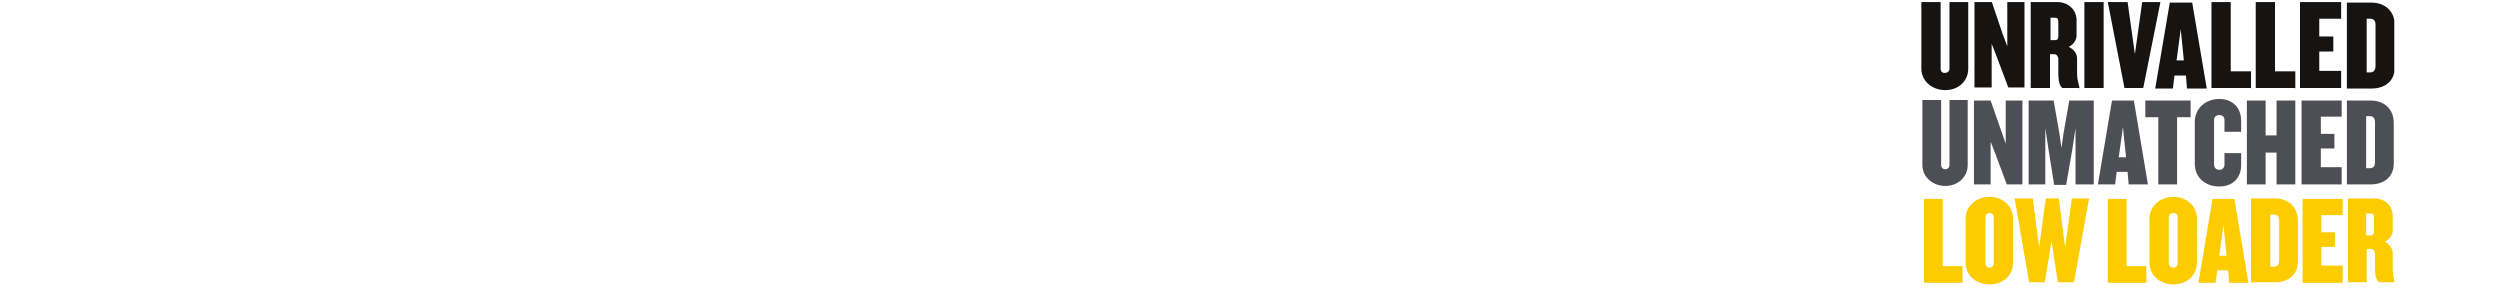 <?xml version="1.0" encoding="UTF-8"?>
<svg xmlns="http://www.w3.org/2000/svg" xmlns:xlink="http://www.w3.org/1999/xlink" version="1.1" viewBox="0 0 480 55.2">
  <defs>
    <style>
      .cls-1 {
        fill: none;
      }

      .cls-2 {
        fill: #4e4f56;
      }

      .cls-3 {
        fill: #161412;
      }

      .cls-4 {
        clip-path: url(#clippath);
      }

      .cls-5 {
        fill: #fccb00;
      }
    </style>
    <clipPath id="clippath">
      <rect class="cls-1" x="368.8" y=".4" width="90.9" height="54.2"/>
    </clipPath>
  </defs>
  <!-- Generator: Adobe Illustrator 28.7.0, SVG Export Plug-In . SVG Version: 1.2.0 Build 136)  -->
  <g>
    <g id="Layer_1">
      <g class="cls-4">
        <path class="cls-5" d="M455.8,44.4c0,.6-.2.8-.6.8h-.9v-4.2h.9c.4,0,.6.2.6.8v2.6ZM459.8,54.3h0c-.2-.8-.4-1.7-.4-2.7v-3c0-.8-.6-1.7-1.5-2.2.9-.5,1.5-1.3,1.5-2.1v-2.8c0-2.2-1.7-3.4-3.5-3.4h-5.1v16.1h3.6v-6.4h.8c.5,0,.8.5.8.9v3c0,1.1.3,2.5.9,2.5h3ZM449.8,54.3v-3.3h-4.1v-3.6h2.6v-2.8h-2.6v-3.3h4.1v-3.1h-7.7v16.1h7.7ZM437.6,50c0,.8-.3,1.2-1,1.2h-.7v-10h.7c.7,0,1,.4,1,1.2v7.6ZM441.2,50.2v-7.8c0-2.6-1.8-4.3-4.4-4.3h-4.6v16.1h4.6c2.6,0,4.4-1.5,4.4-4M427.5,49.1h-1.4l.8-5.9.6,5.9ZM431.7,54.3l-2.7-16.1h-4.2l-2.7,16.1h3.3l.3-2.4h2.1l.2,2.4h3.6ZM418.1,50.6c0,.5-.4.8-.8.8s-.9-.3-.9-.8v-8.9c0-.5.4-.8.9-.8s.8.3.8.8v8.9ZM421.8,50.4v-8.4c0-2.5-2-4.2-4.5-4.2s-4.6,1.7-4.6,4.2v8.4c0,2.5,2,4.2,4.6,4.2s4.5-1.7,4.5-4.2M412.1,54.3v-3.2h-3.8v-12.9h-3.6v16.1h7.5ZM401,38.1h-3.2l-1.3,9.4-1.2-9.4h-2.5l-1.3,9.4-1.2-9.4h-3.5l2.8,16.1h3l1.3-7.9,1.2,7.9h3.1l2.9-16.1ZM382.8,50.6c0,.5-.4.8-.8.8s-.8-.3-.8-.8v-8.9c0-.5.4-.8.8-.8s.8.3.8.8v8.9ZM386.5,50.4v-8.4c0-2.5-2-4.2-4.5-4.2s-4.6,1.7-4.6,4.2v8.4c0,2.5,2,4.2,4.6,4.2s4.5-1.7,4.5-4.2M376.8,54.3v-3.2h-3.8v-12.9h-3.6v16.1h7.5Z"/>
        <path class="cls-2" d="M456,31.1c0,.8-.3,1.2-1,1.2h-.7v-10h.7c.7,0,1,.4,1,1.2v7.5ZM459.6,31.3v-7.7c0-2.6-1.8-4.3-4.4-4.3h-4.6v16.1h4.6c2.6,0,4.4-1.5,4.4-4M449.6,35.4v-3.3h-4v-3.6h2.6v-2.8h-2.6v-3.3h4v-3.1h-7.7v16.1h7.7ZM440.7,35.4v-16.1h-3.6v6.7h-2.1v-6.7h-3.6v16.1h3.6v-6.1h2.1v6.1h3.6ZM430.3,31.5v-2.1h-3.2v2.2c0,.6-.4,1-1,1s-1-.4-1-1v-8.5c0-.6.3-1,1-1s1,.4,1,1v2.2h3.2v-2.1c0-2.5-1.6-4.2-4.2-4.2s-4.7,1.8-4.7,4.4v8c0,2.7,2,4.4,4.7,4.4s4.2-1.7,4.2-4.2M420.6,22.5v-3.2h-8.7v3.2h2.5v12.9h3.6v-12.9h2.6ZM408.2,30.2h-1.4l.8-5.8.6,5.8ZM412.4,35.4l-2.7-16.1h-4.2l-2.7,16.1h3.3l.3-2.4h2.1l.2,2.4h3.6ZM402,35.4v-16.1h-4.7l-1.1,6.3-.4,2.8-.4-2.8-1.1-6.3h-4.8v16.1h3.2v-10.8l.6,4,1.1,6.9h2.3l1.2-6.9.6-4v10.8h3.5ZM388.3,35.4v-16.1h-3.2v8.3l-.8-2.3-2.1-6h-3.2v16.1h3.2v-8.2l.9,2.3,2.2,5.9h3ZM377.8,31.7v-12.5h-3.5v12.5c0,.5-.4.8-.8.8s-.8-.3-.8-.8v-12.5h-3.6v12.5c0,2.2,1.9,4,4.4,4s4.3-1.8,4.3-4"/>
        <path class="cls-3" d="M456.1,12.6c0,.8-.3,1.3-1,1.3h-.7V3.6h.7c.7,0,1,.4,1,1.2v7.7ZM459.8,12.8v-7.9c0-2.7-1.8-4.4-4.5-4.4h-4.7v16.5h4.7c2.7,0,4.5-1.5,4.5-4.1M449.5,17v-3.4h-4.2v-3.7h2.7v-2.9h-2.7v-3.4h4.2V.4h-7.9v16.5h7.9ZM440.7,17v-3.3h-3.9V.4h-3.7v16.5h7.7ZM432.2,17v-3.3h-3.9V.4h-3.7v16.5h7.7ZM419.4,11.6h-1.5l.8-6,.6,6ZM423.7,17l-2.8-16.5h-4.3l-2.8,16.5h3.4l.3-2.5h2.2l.2,2.5h3.7ZM414.8.4h-3.5l-1.4,10-1.4-10h-3.8l3.2,16.5h3.6l3.3-16.5ZM403.9.4h-3.7v16.5h3.7V.4ZM395.2,6.9c0,.6-.2.8-.6.8h-.9V3.4h.9c.4,0,.6.2.6.8v2.7ZM399.3,17h0c-.2-.9-.5-1.7-.5-2.8v-3c0-.9-.6-1.7-1.6-2.2,1-.5,1.5-1.4,1.5-2.2v-2.9c0-2.2-1.8-3.5-3.6-3.5h-5.2v16.5h3.7v-6.5h.8c.5,0,.8.5.8.9v3c0,1.1.3,2.6.9,2.6h3.1ZM388.7,17V.4h-3.3v8.5l-.9-2.4-2.1-6.2h-3.3v16.5h3.3v-8.4l.9,2.3,2.3,6.1h3.1ZM377.9,13.2V.4h-3.6v12.8c0,.5-.4.8-.9.8s-.8-.3-.8-.8V.4h-3.7v12.8c0,2.3,2,4.1,4.6,4.1s4.4-1.8,4.4-4.1"/>
      </g>
    </g>
  </g>
</svg>
